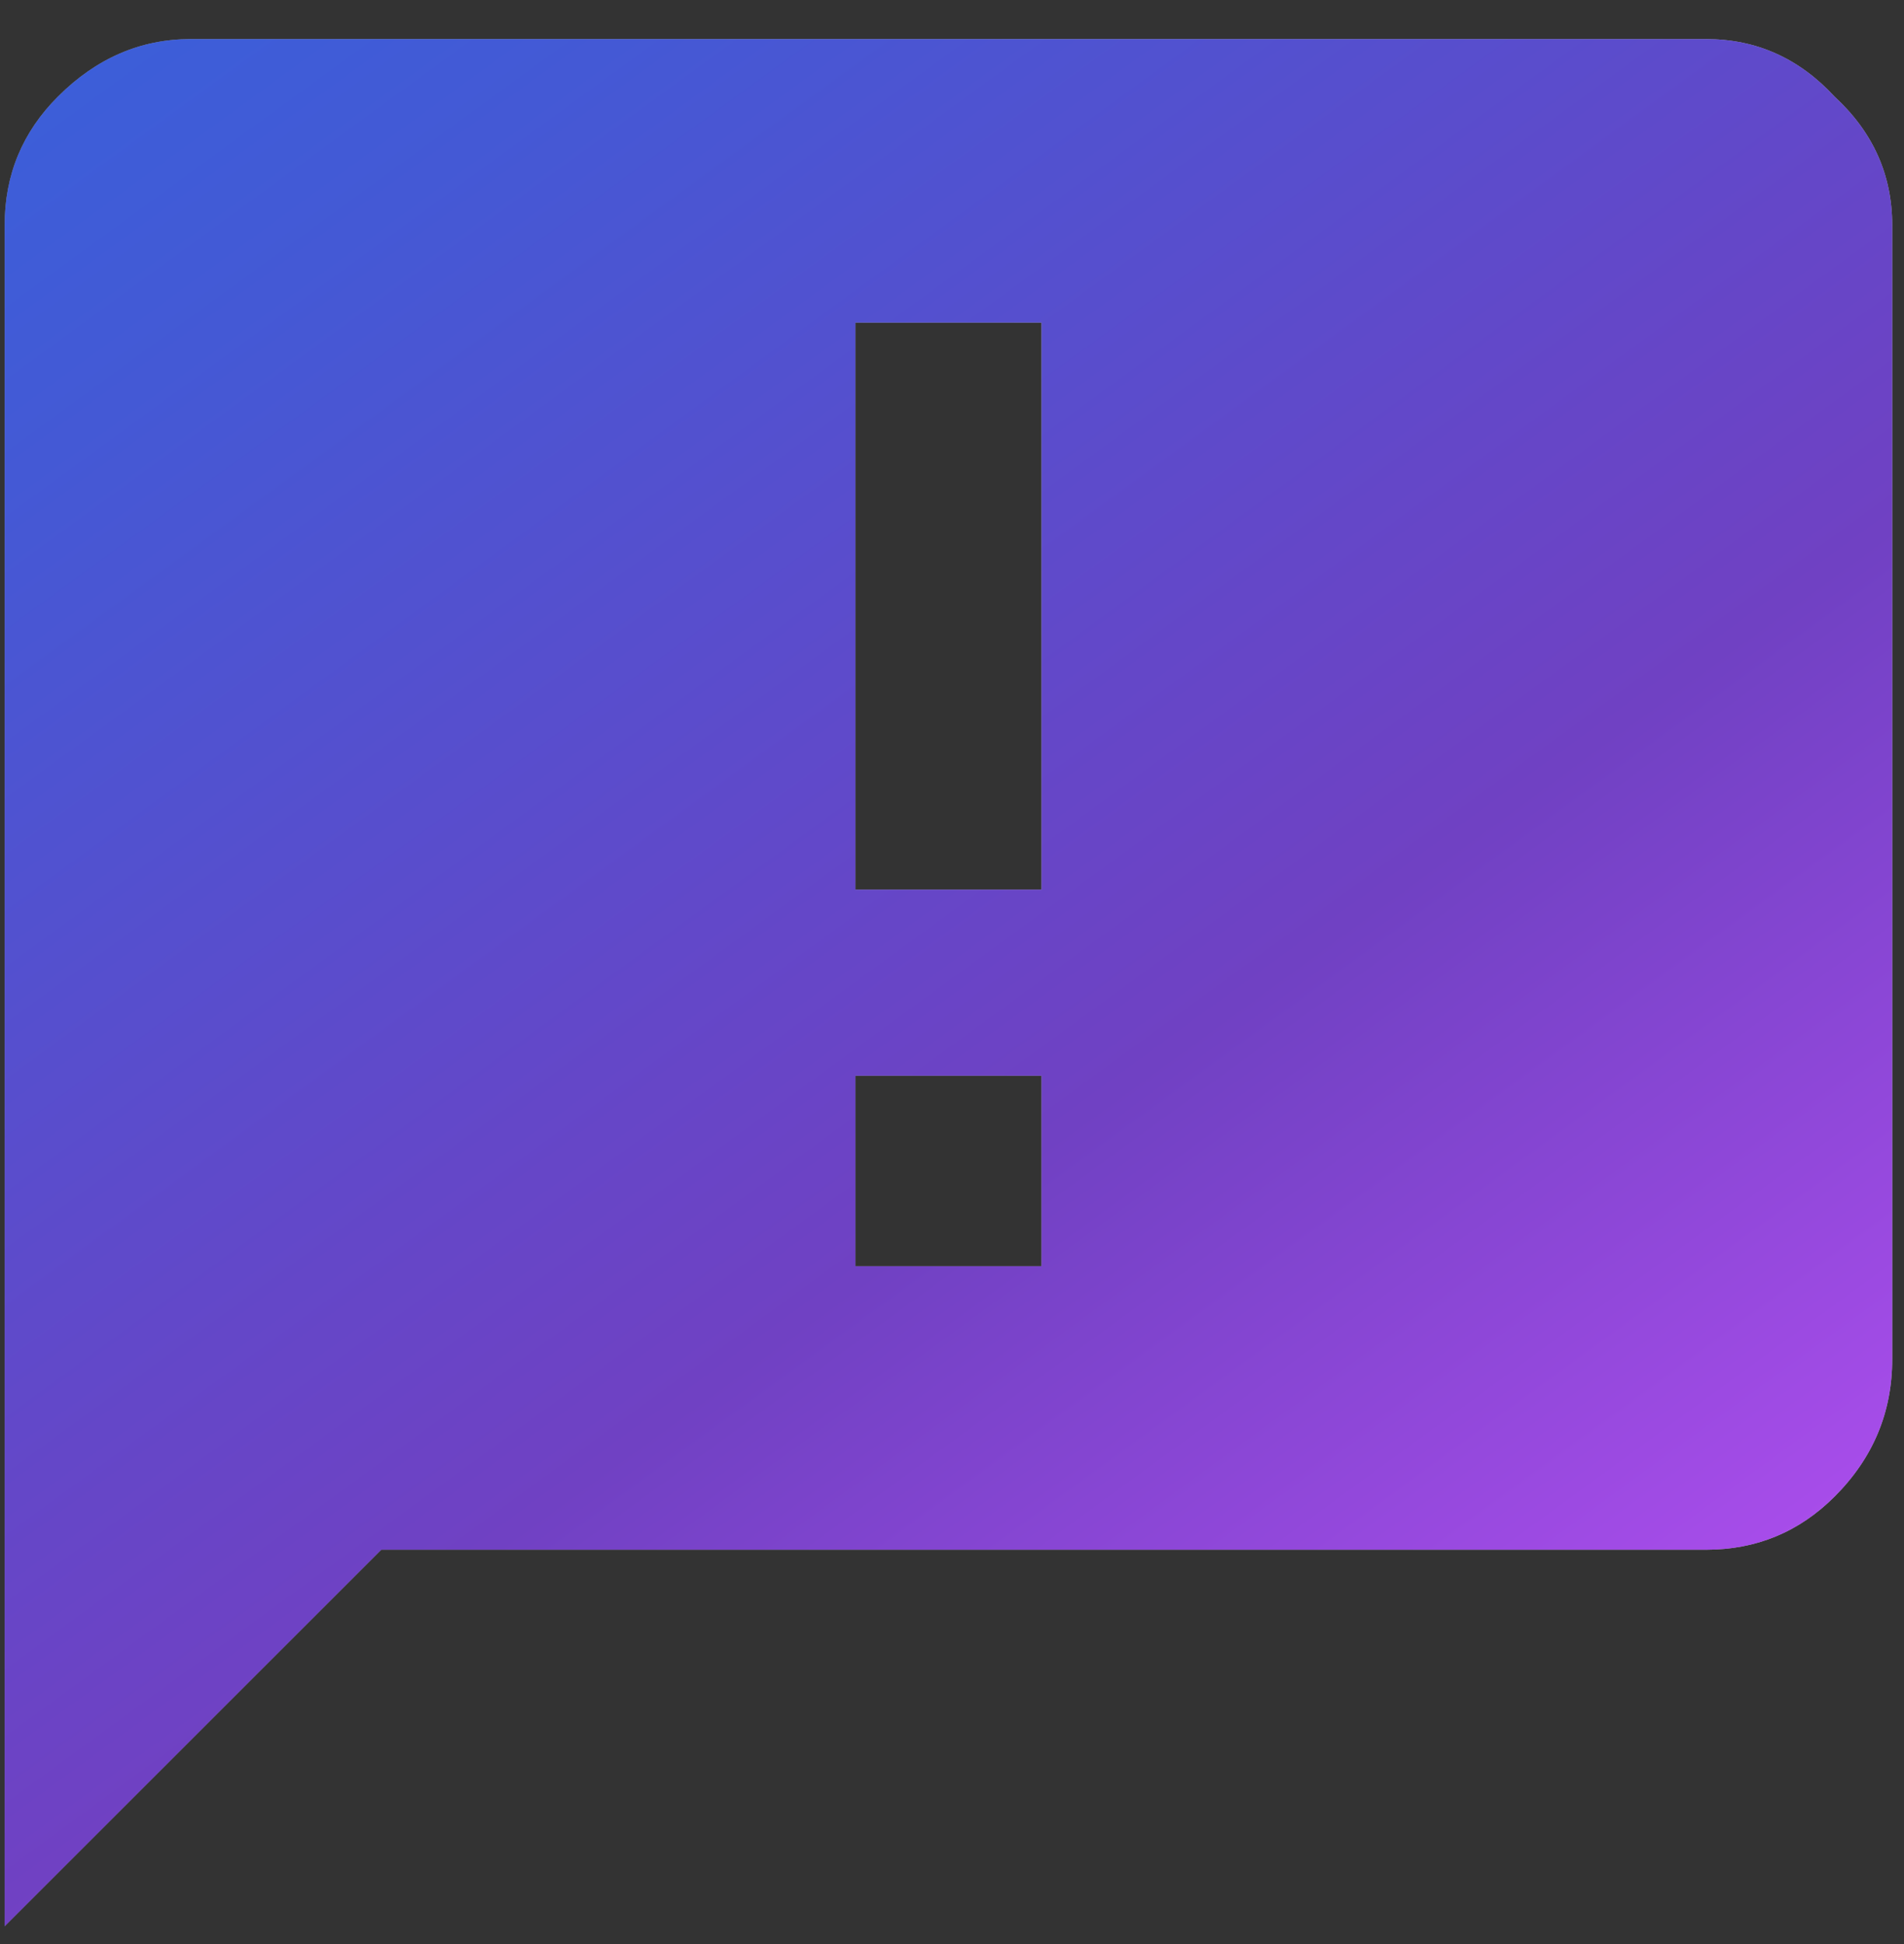 <svg fill="none" height="48" width="47" xmlns="http://www.w3.org/2000/svg"><rect width="100%" height="100%" fill="#333333" stroke="none"/><linearGradient id="a" gradientUnits="userSpaceOnUse" x1="-5.145" x2="41.526" y1="52.262" y2="30.186"><stop offset="0"/><stop offset="1" stop-color="#fff"/></linearGradient><linearGradient id="b" gradientUnits="userSpaceOnUse" x1="-5.145" x2="42.121" y1="-3.738" y2="61.018"><stop offset="0" stop-color="#3364dd"/><stop offset=".198" stop-color="#4459d5"/><stop offset=".45" stop-color="#6447c8"/><stop offset=".55" stop-color="#7041c3"/><stop offset=".79" stop-color="#a94deb"/><stop offset="1" stop-color="#fe80fe"/></linearGradient><path d="M25.709 21.965h-4.594v-14h4.594zm0 9.297h-4.594v-4.703h4.594zM42.115.965H4.709c-1.24 0-2.334.474-3.281 1.422C.553 3.262.115 4.319.115 5.559v42l9.297-9.297h32.703c1.24 0 2.297-.438 3.172-1.313.948-.948 1.422-2.078 1.422-3.39v-28c0-1.24-.474-2.297-1.422-3.172-.875-.948-1.932-1.422-3.172-1.422z" fill="gray"/><path d="M25.709 21.965h-4.594v-14h4.594zm0 9.297h-4.594v-4.703h4.594zM42.115.965H4.709c-1.24 0-2.334.474-3.281 1.422C.553 3.262.115 4.319.115 5.559v42l9.297-9.297h32.703c1.24 0 2.297-.438 3.172-1.313.948-.948 1.422-2.078 1.422-3.39v-28c0-1.24-.474-2.297-1.422-3.172-.875-.948-1.932-1.422-3.172-1.422z" fill="url(#a)" fill-opacity=".3"/><path d="M25.709 21.965h-4.594v-14h4.594zm0 9.297h-4.594v-4.703h4.594zM42.115.965H4.709c-1.24 0-2.334.474-3.281 1.422C.553 3.262.115 4.319.115 5.559v42l9.297-9.297h32.703c1.24 0 2.297-.438 3.172-1.313.948-.948 1.422-2.078 1.422-3.39v-28c0-1.24-.474-2.297-1.422-3.172-.875-.948-1.932-1.422-3.172-1.422z" fill="url(#b)"/></svg>
